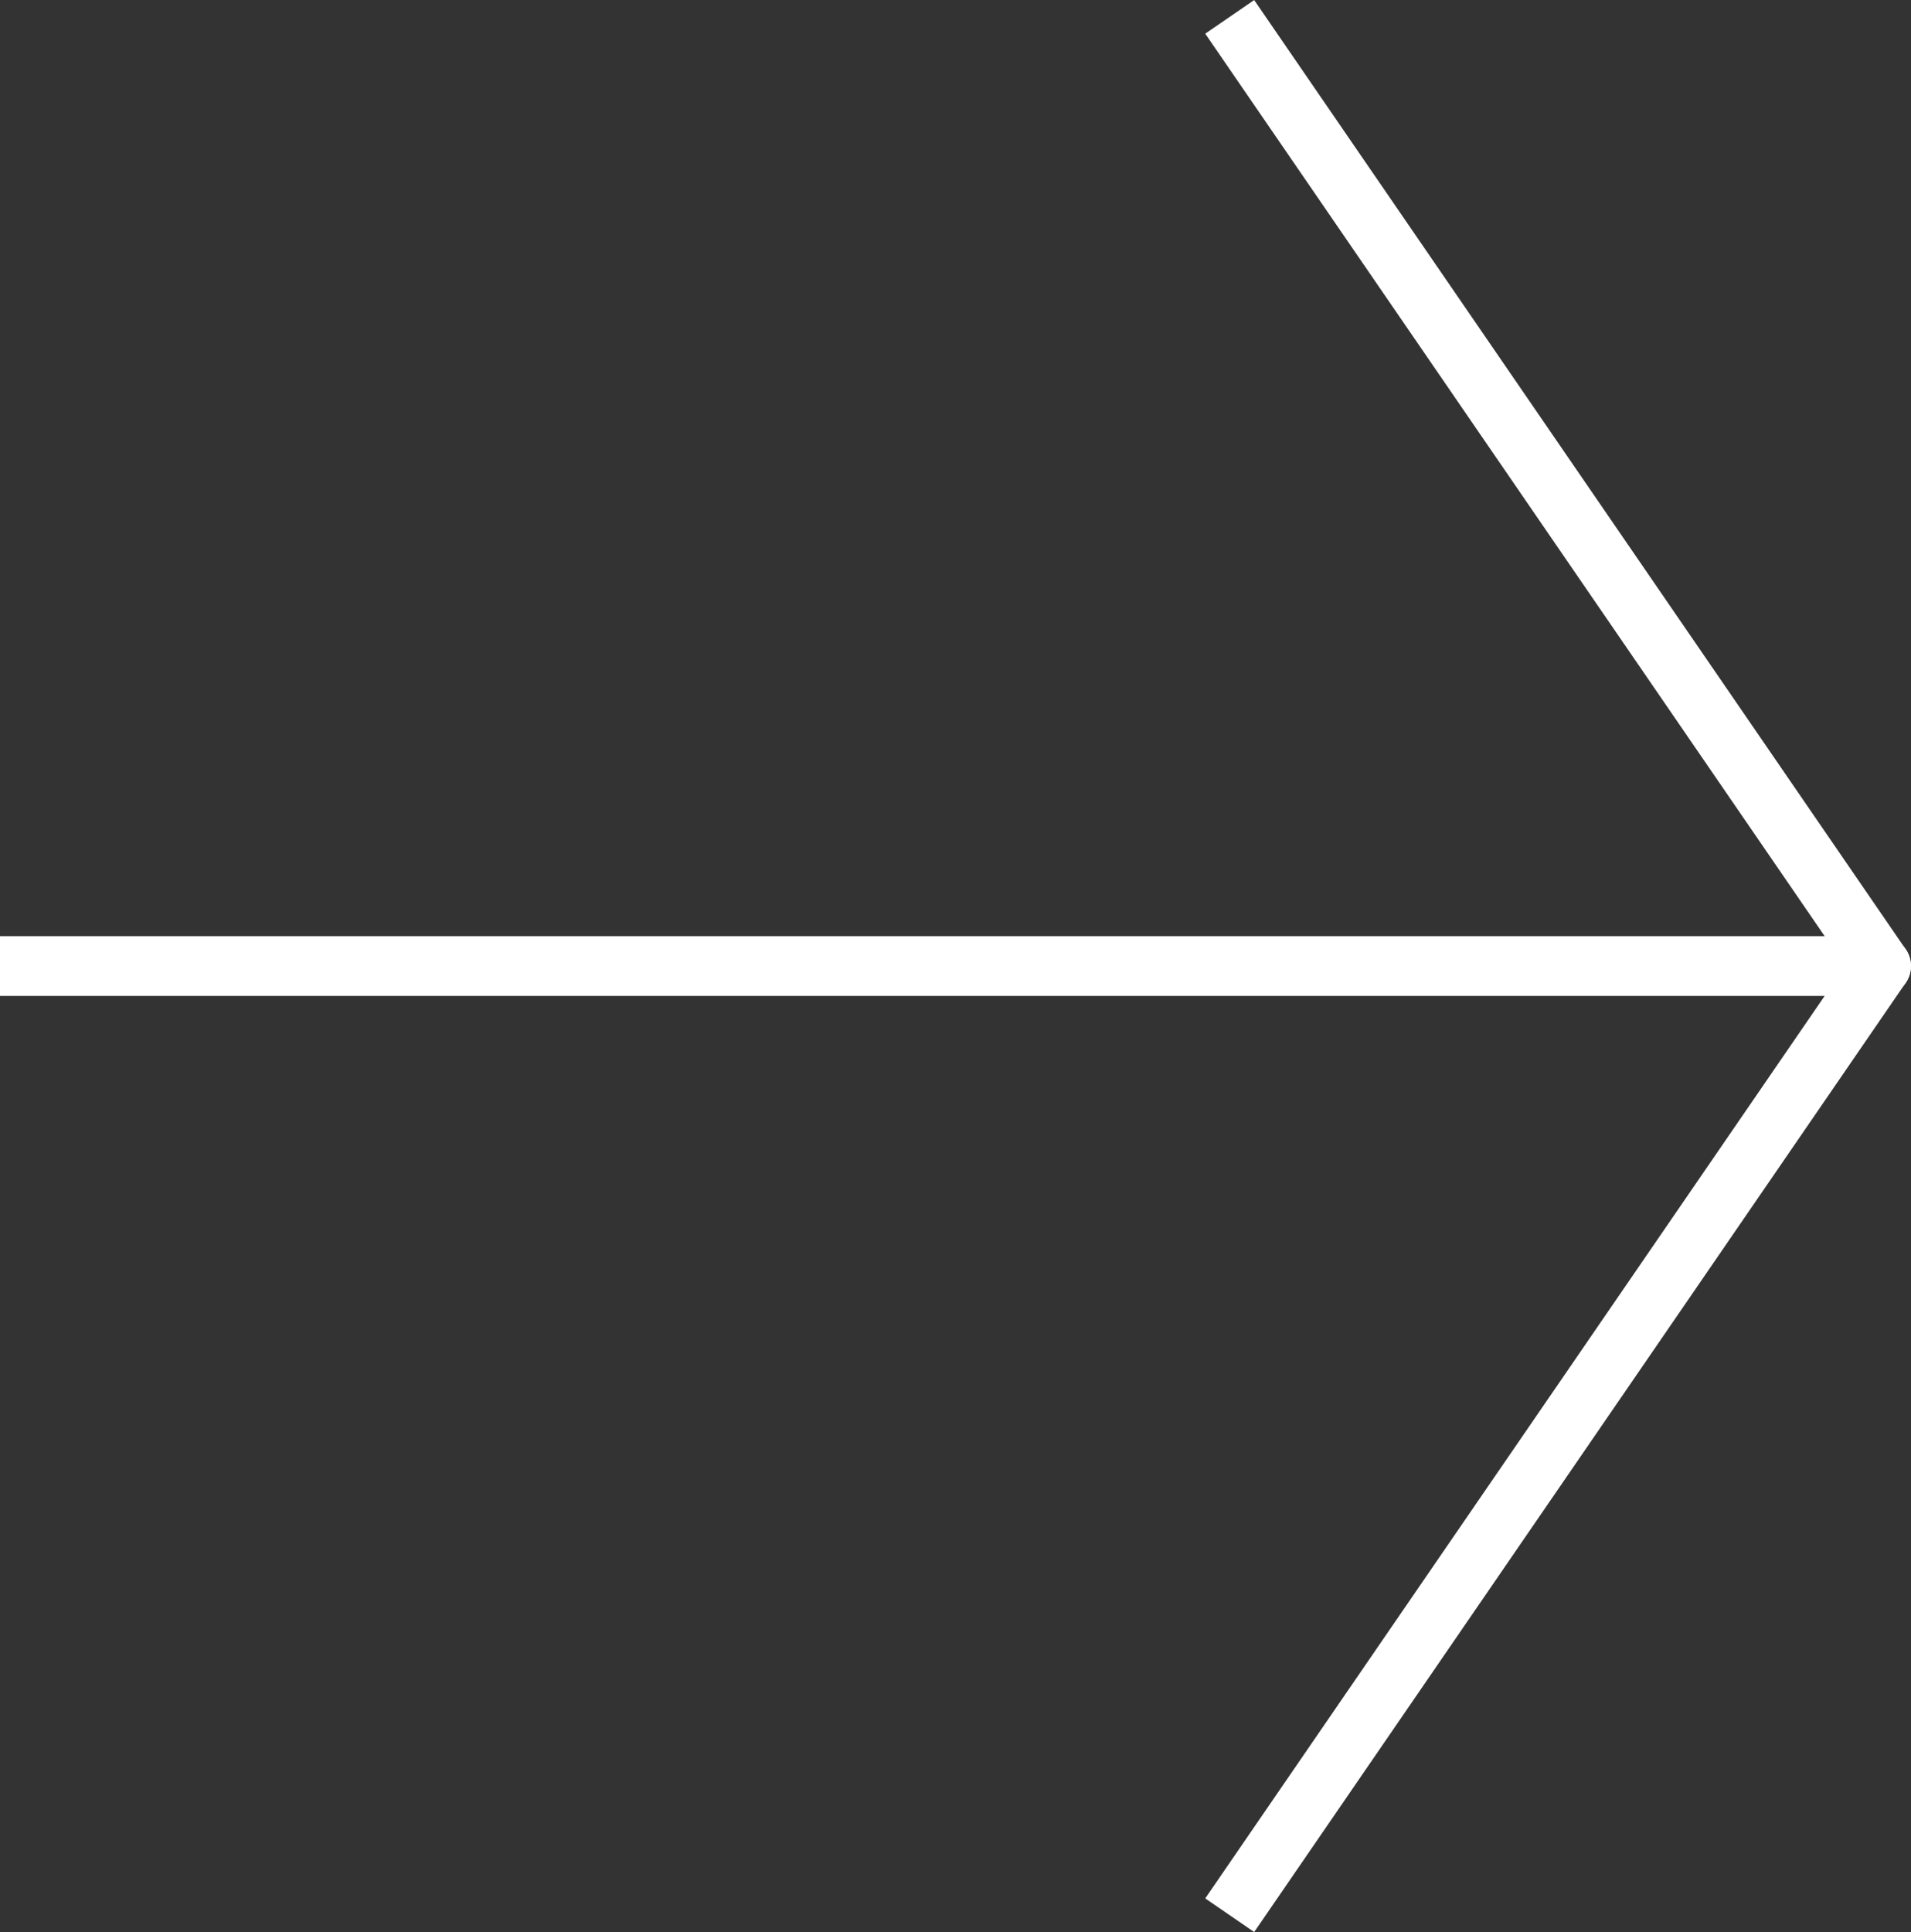 <svg xmlns="http://www.w3.org/2000/svg" width="32.184" height="32.532" viewBox="0 0 32.184 32.532">
  <rect x="0" y="0" width="32.184" height="32.532" fill="#333333" stroke="none"/>
  <g id="그룹_4518" data-name="그룹 4518" transform="translate(-889.802 190.717) rotate(-90)">
    <path id="패스_25" data-name="패스 25" d="M-14288.033-20758.359v31.684l-15.984-10.973" transform="translate(14462.485 21648.16)" fill="none" stroke="#fff" stroke-linejoin="round" stroke-width="1"/>
    <path id="패스_26" data-name="패스 26" d="M-14304.018-20758.359v31.684l15.984-10.973" transform="translate(14478.467 21648.16)" fill="none" stroke="#fff" stroke-linejoin="round" stroke-width="1"/>
  </g>
</svg>
